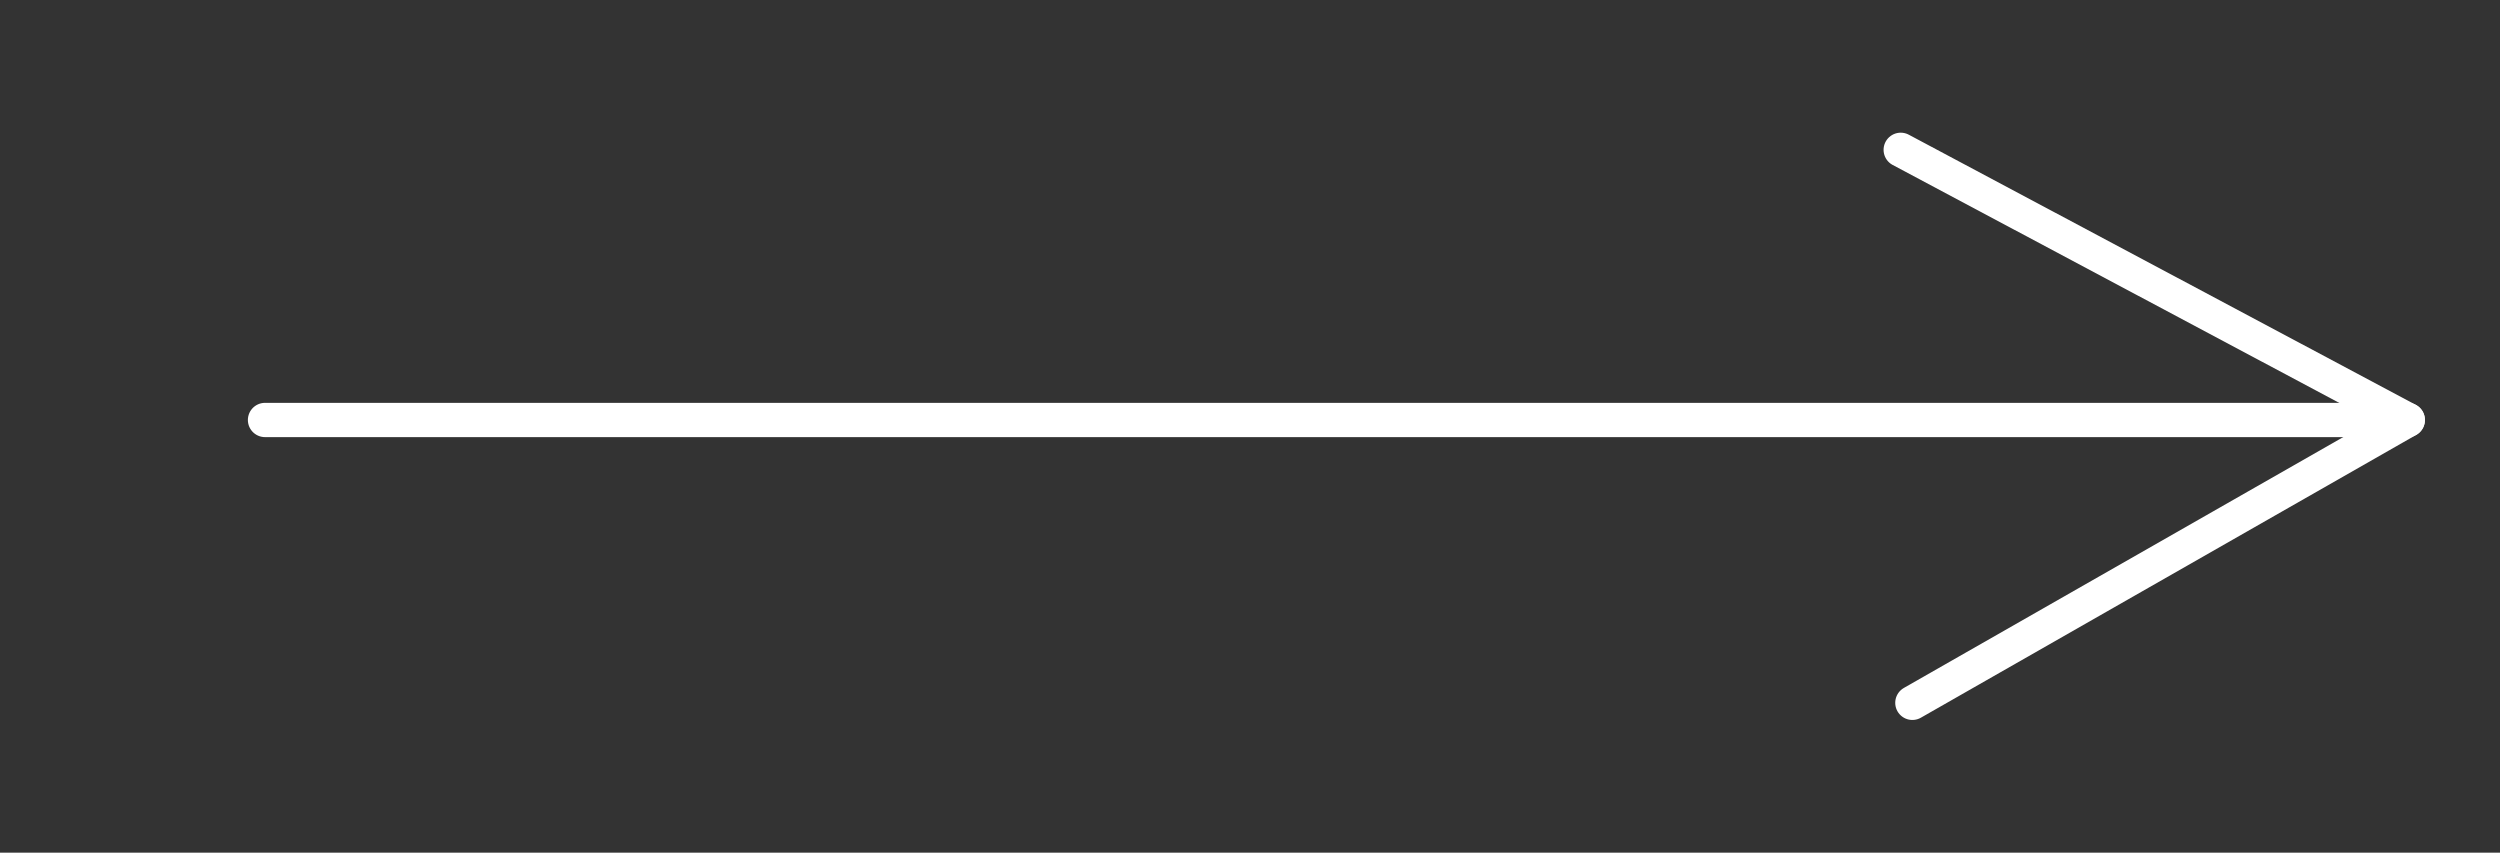 <?xml version="1.0" encoding="UTF-8"?> <svg xmlns="http://www.w3.org/2000/svg" xmlns:xlink="http://www.w3.org/1999/xlink" version="1.1" id="Слой_1" x="0px" y="0px" viewBox="0 0 72.92 24.87" style="enable-background:new 0 0 72.92 24.87;" xml:space="preserve"><rect x="0" y="0" width="72.92" height="24.87" fill="#333333" stroke="none"/> <style type="text/css"> .st0{fill:none;stroke:#FFFFFF;stroke-linecap:round;stroke-linejoin:round;stroke-miterlimit:10;} </style> <polyline class="st0" points="55.44,4.37 70.23,12.25 55.78,20.5 "></polyline> <line class="st0" x1="70.23" y1="12.25" x2="7.73" y2="12.25"></line> </svg> 